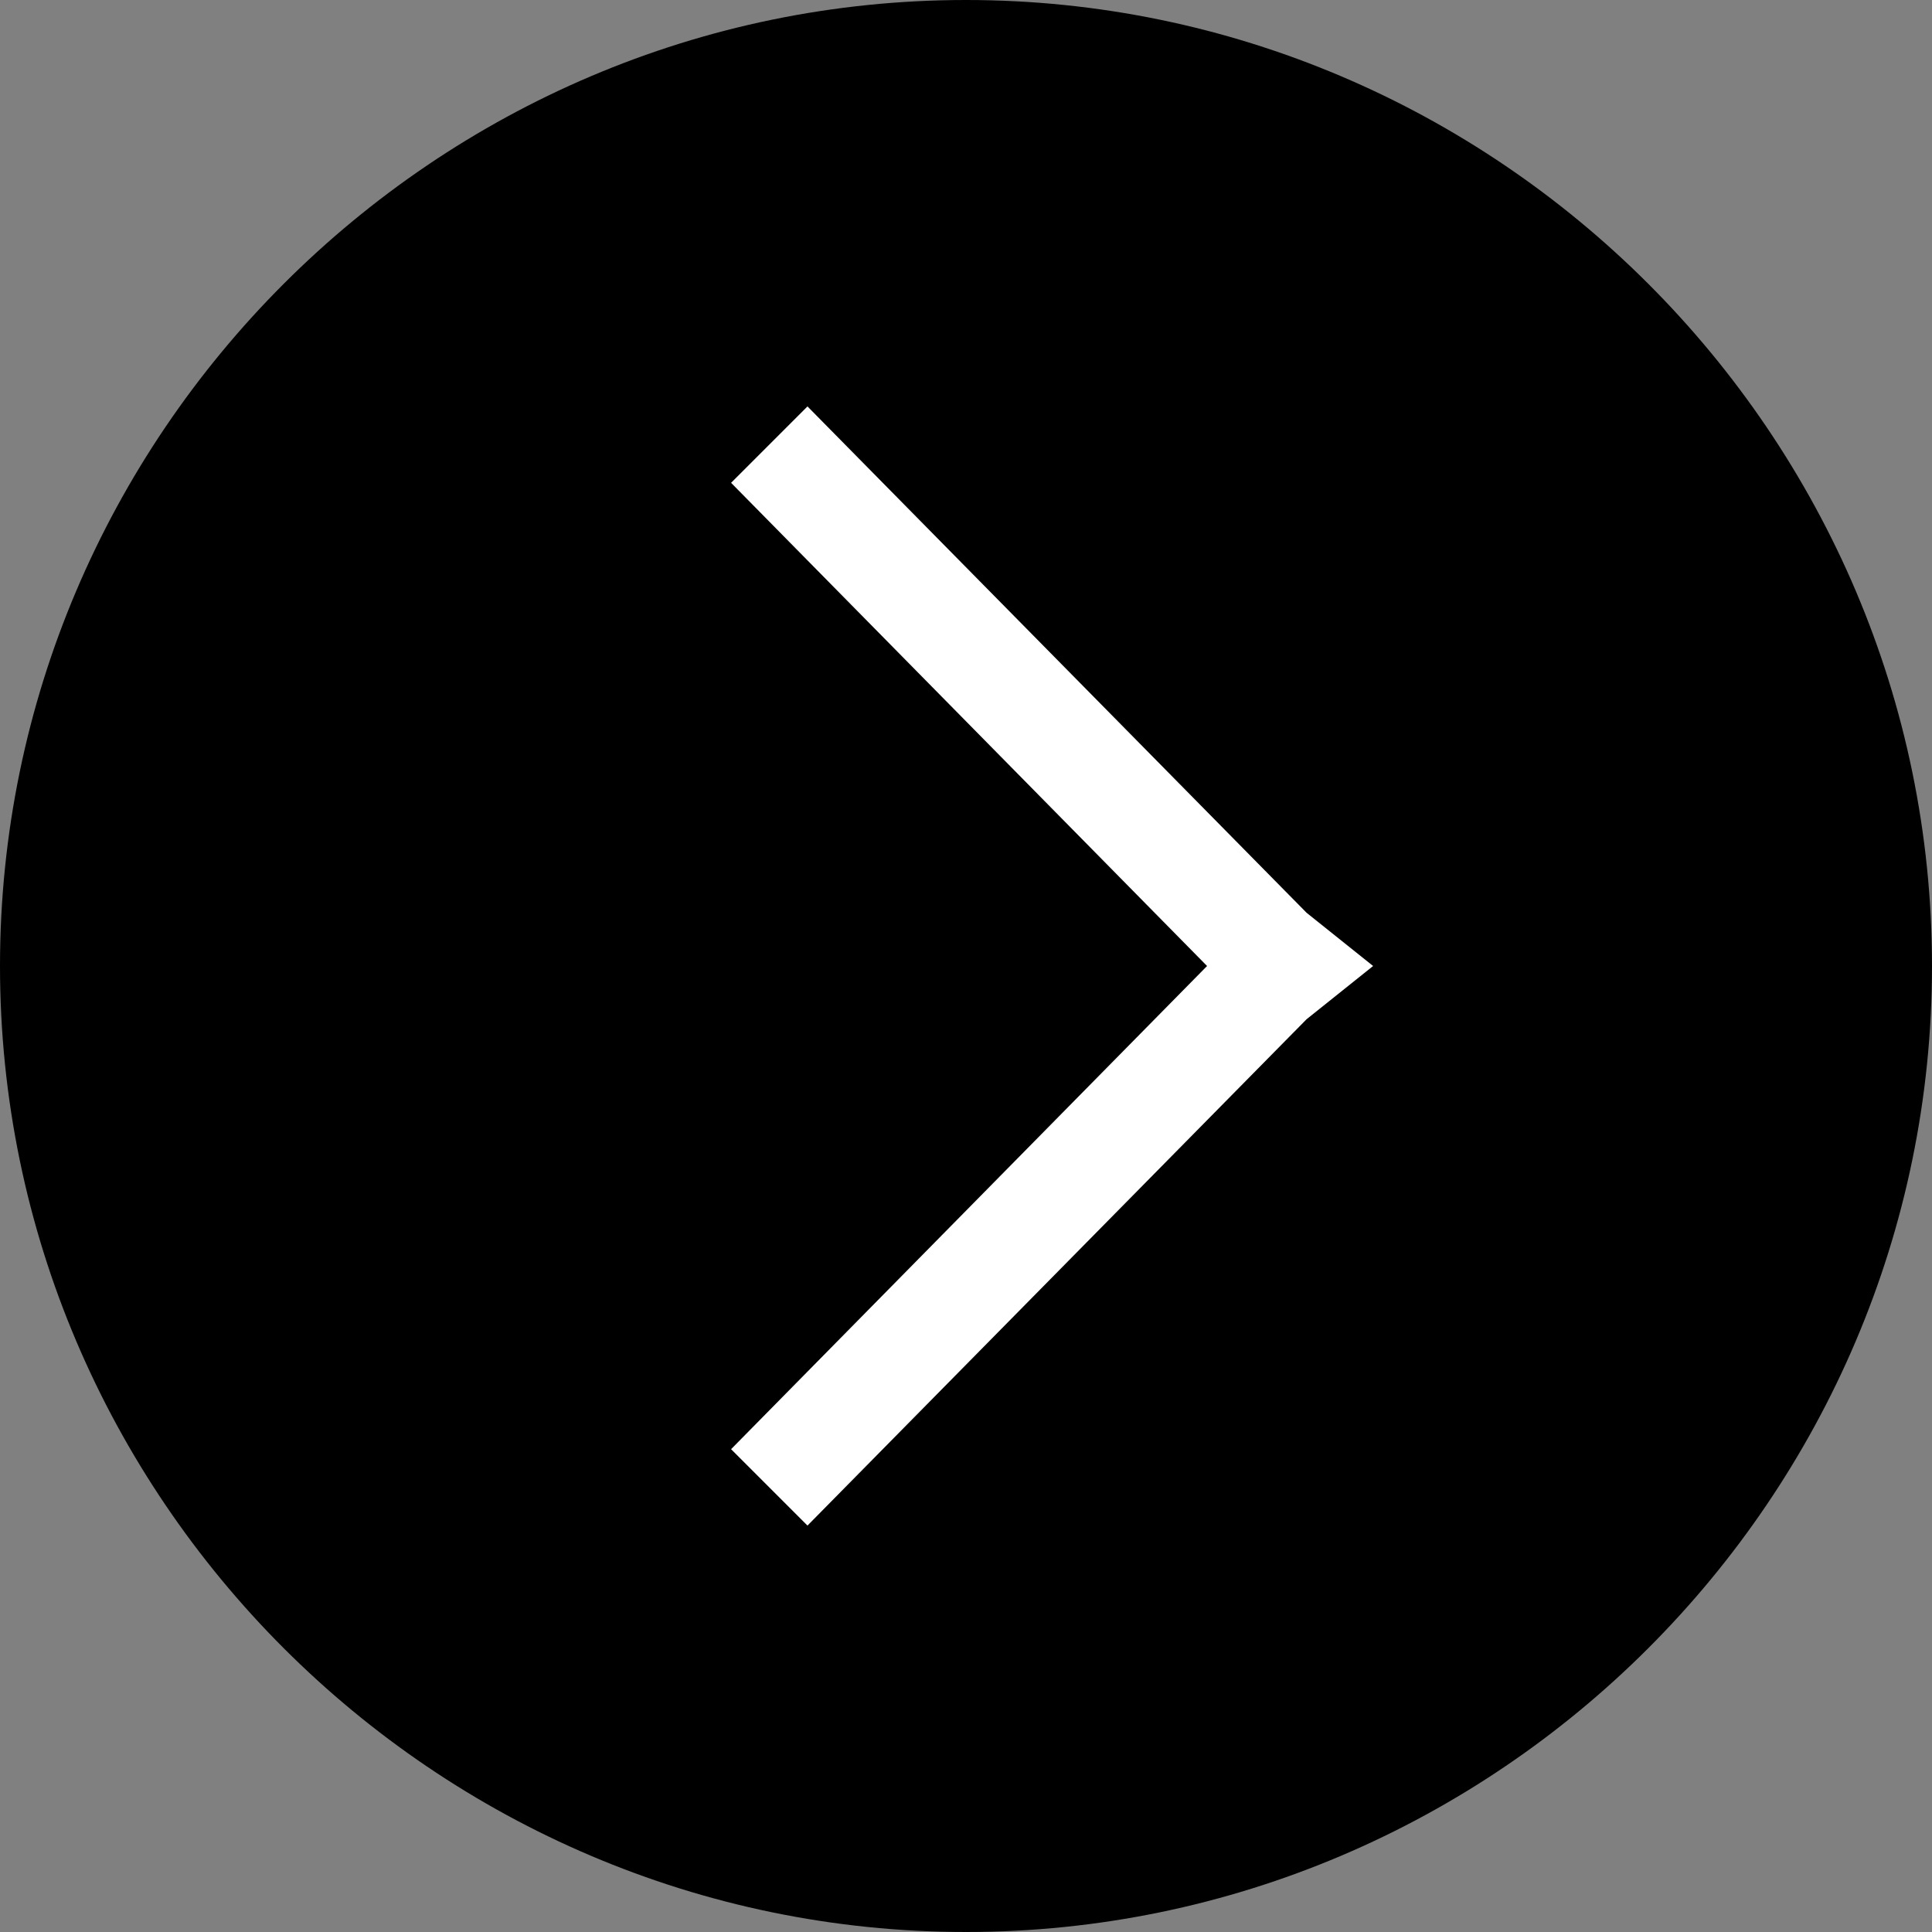 <?xml version="1.0" encoding="utf-8"?>
<!-- Generator: Adobe Illustrator 25.0.1, SVG Export Plug-In . SVG Version: 6.00 Build 0)  -->
<svg version="1.1" id="Layer_1" xmlns="http://www.w3.org/2000/svg" xmlns:xlink="http://www.w3.org/1999/xlink" x="0px" y="0px"
	 viewBox="0 0 28 28" style="enable-background:new 0 0 28 28;" xml:space="preserve">
<rect x="0" y="0" width="28" height="28" fill="#808080" stroke="none"/>
<style type="text/css">
	.st0{fill:#FFFFFF;stroke:#FFFFFF;stroke-miterlimit:10;}
</style>
<g id="Layer_2_1_">
	<g id="homepage">
		<path d="M14,28c7.7,0,14-6.3,14-14S21.7,0,14,0S0,6.3,0,14S6.3,28,14,28"/>
		<polygon class="st0" points="18.6,13.6 11.7,6.6 11.3,7 17.9,13.7 18.2,14 17.9,14.3 11.3,21 11.7,21.4 18.6,14.4 19.1,14 		"/>
	</g>
</g>
</svg>
